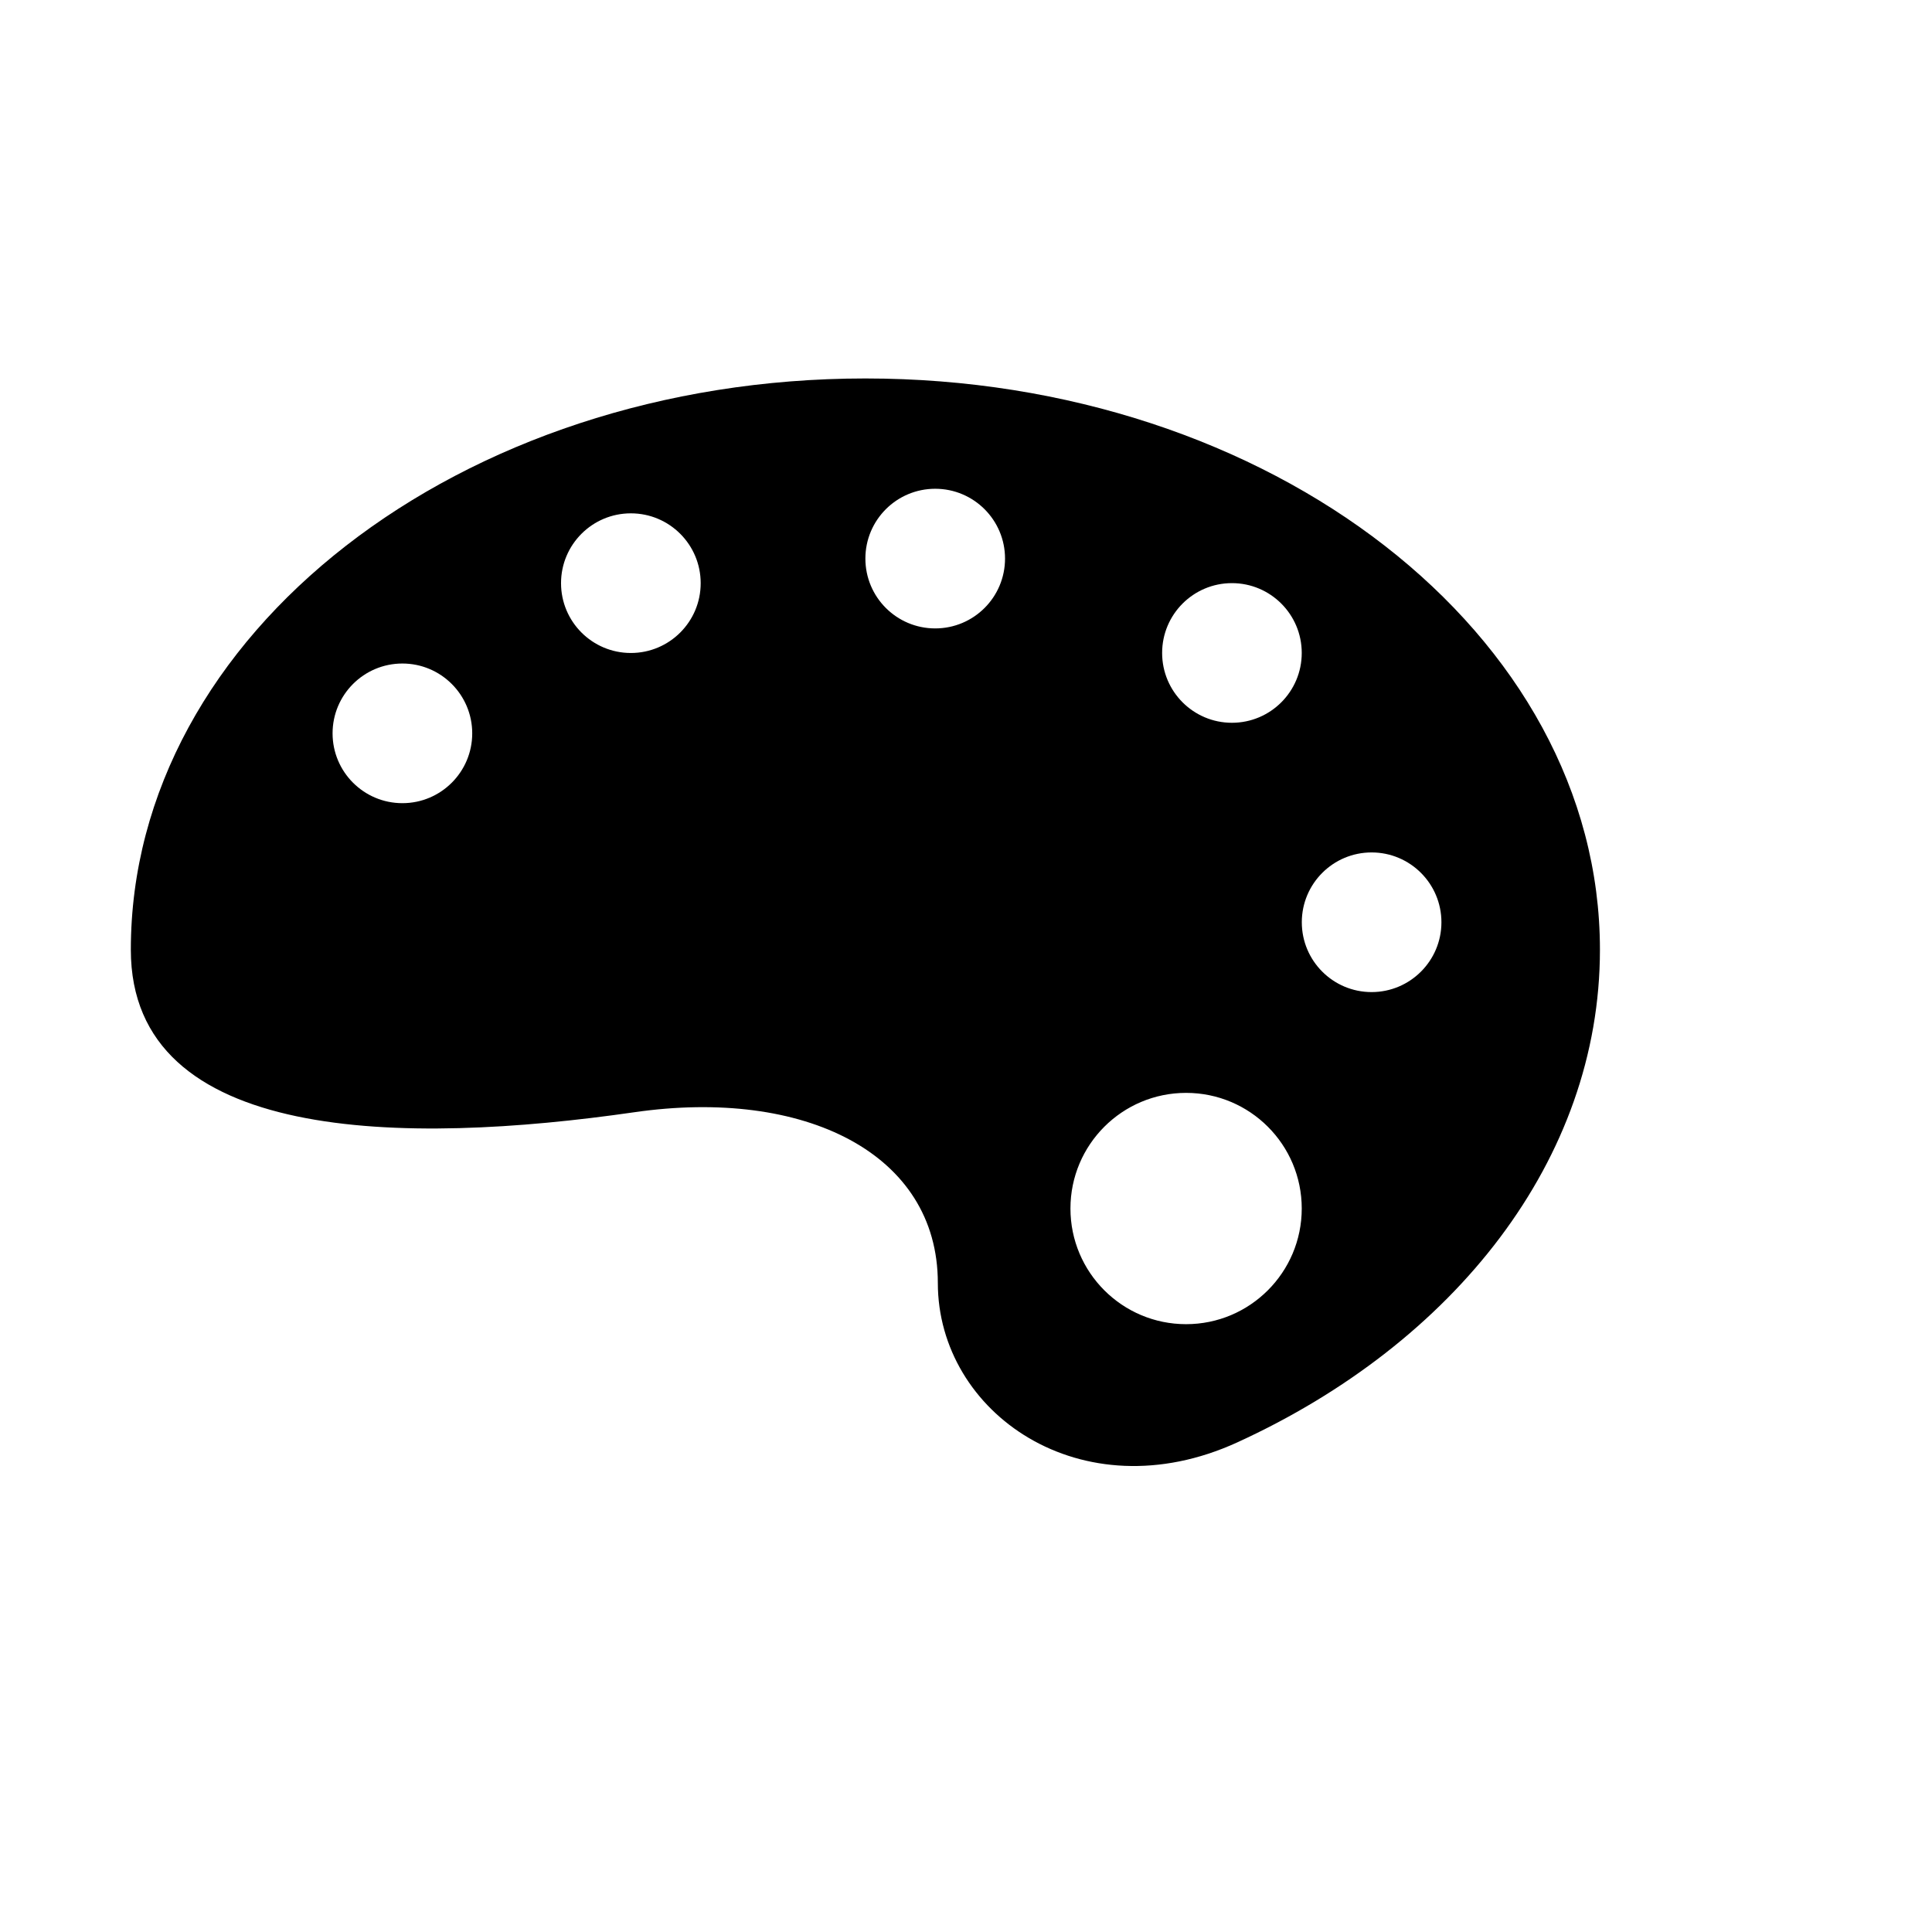<?xml version="1.0" encoding="utf-8"?>
<!-- Generator: Adobe Illustrator 16.0.4, SVG Export Plug-In . SVG Version: 6.00 Build 0)  -->
<!DOCTYPE svg PUBLIC "-//W3C//DTD SVG 1.1//EN" "http://www.w3.org/Graphics/SVG/1.1/DTD/svg11.dtd">
<svg version="1.1" id="Capa_1" xmlns="http://www.w3.org/2000/svg" xmlns:xlink="http://www.w3.org/1999/xlink" x="0px" y="0px"
	 width="64px" height="64px" viewBox="0 0 64 64" enable-background="new 0 0 64 64" xml:space="preserve">
<g>
	<path d="M28.667,12.537c-13.439,0-24.333,8.472-24.333,18.923c0,6.447,9.1,6.478,16.681,5.384
		c5.62-0.811,10.052,1.354,10.052,5.656s4.753,7.643,9.917,5.282C48.174,44.494,53,38.416,53,31.46
		C53,21.009,42.105,12.537,28.667,12.537z M13.33,26.606c-1.278,0-2.313-1.036-2.313-2.313c0-1.278,1.036-2.313,2.313-2.313
		s2.313,1.036,2.313,2.313S14.607,26.606,13.33,26.606z M20.898,21.631c-1.278,0-2.313-1.036-2.313-2.313
		c0-1.278,1.036-2.313,2.313-2.313c1.278,0,2.313,1.036,2.313,2.313C23.212,20.595,22.176,21.631,20.898,21.631z M30.98,20.817
		c-1.278,0-2.313-1.036-2.313-2.313c0-1.278,1.036-2.313,2.313-2.313c1.278,0,2.313,1.036,2.313,2.313
		C33.293,19.781,32.258,20.817,30.98,20.817z M39.291,43.865c-2.116,0-3.831-1.715-3.831-3.831s1.715-3.831,3.831-3.831
		s3.831,1.715,3.831,3.831C43.122,42.148,41.407,43.865,39.291,43.865z M40.809,23.943c-1.277,0-2.312-1.036-2.312-2.313
		c0-1.277,1.035-2.313,2.312-2.313c1.278,0,2.313,1.036,2.313,2.313C43.122,22.908,42.086,23.943,40.809,23.943z M45.436,32.864
		c-1.277,0-2.312-1.036-2.312-2.313c0-1.278,1.036-2.313,2.312-2.313c1.278,0,2.313,1.036,2.313,2.313
		C47.749,31.828,46.713,32.864,45.436,32.864z"/>
</g>
</svg>
